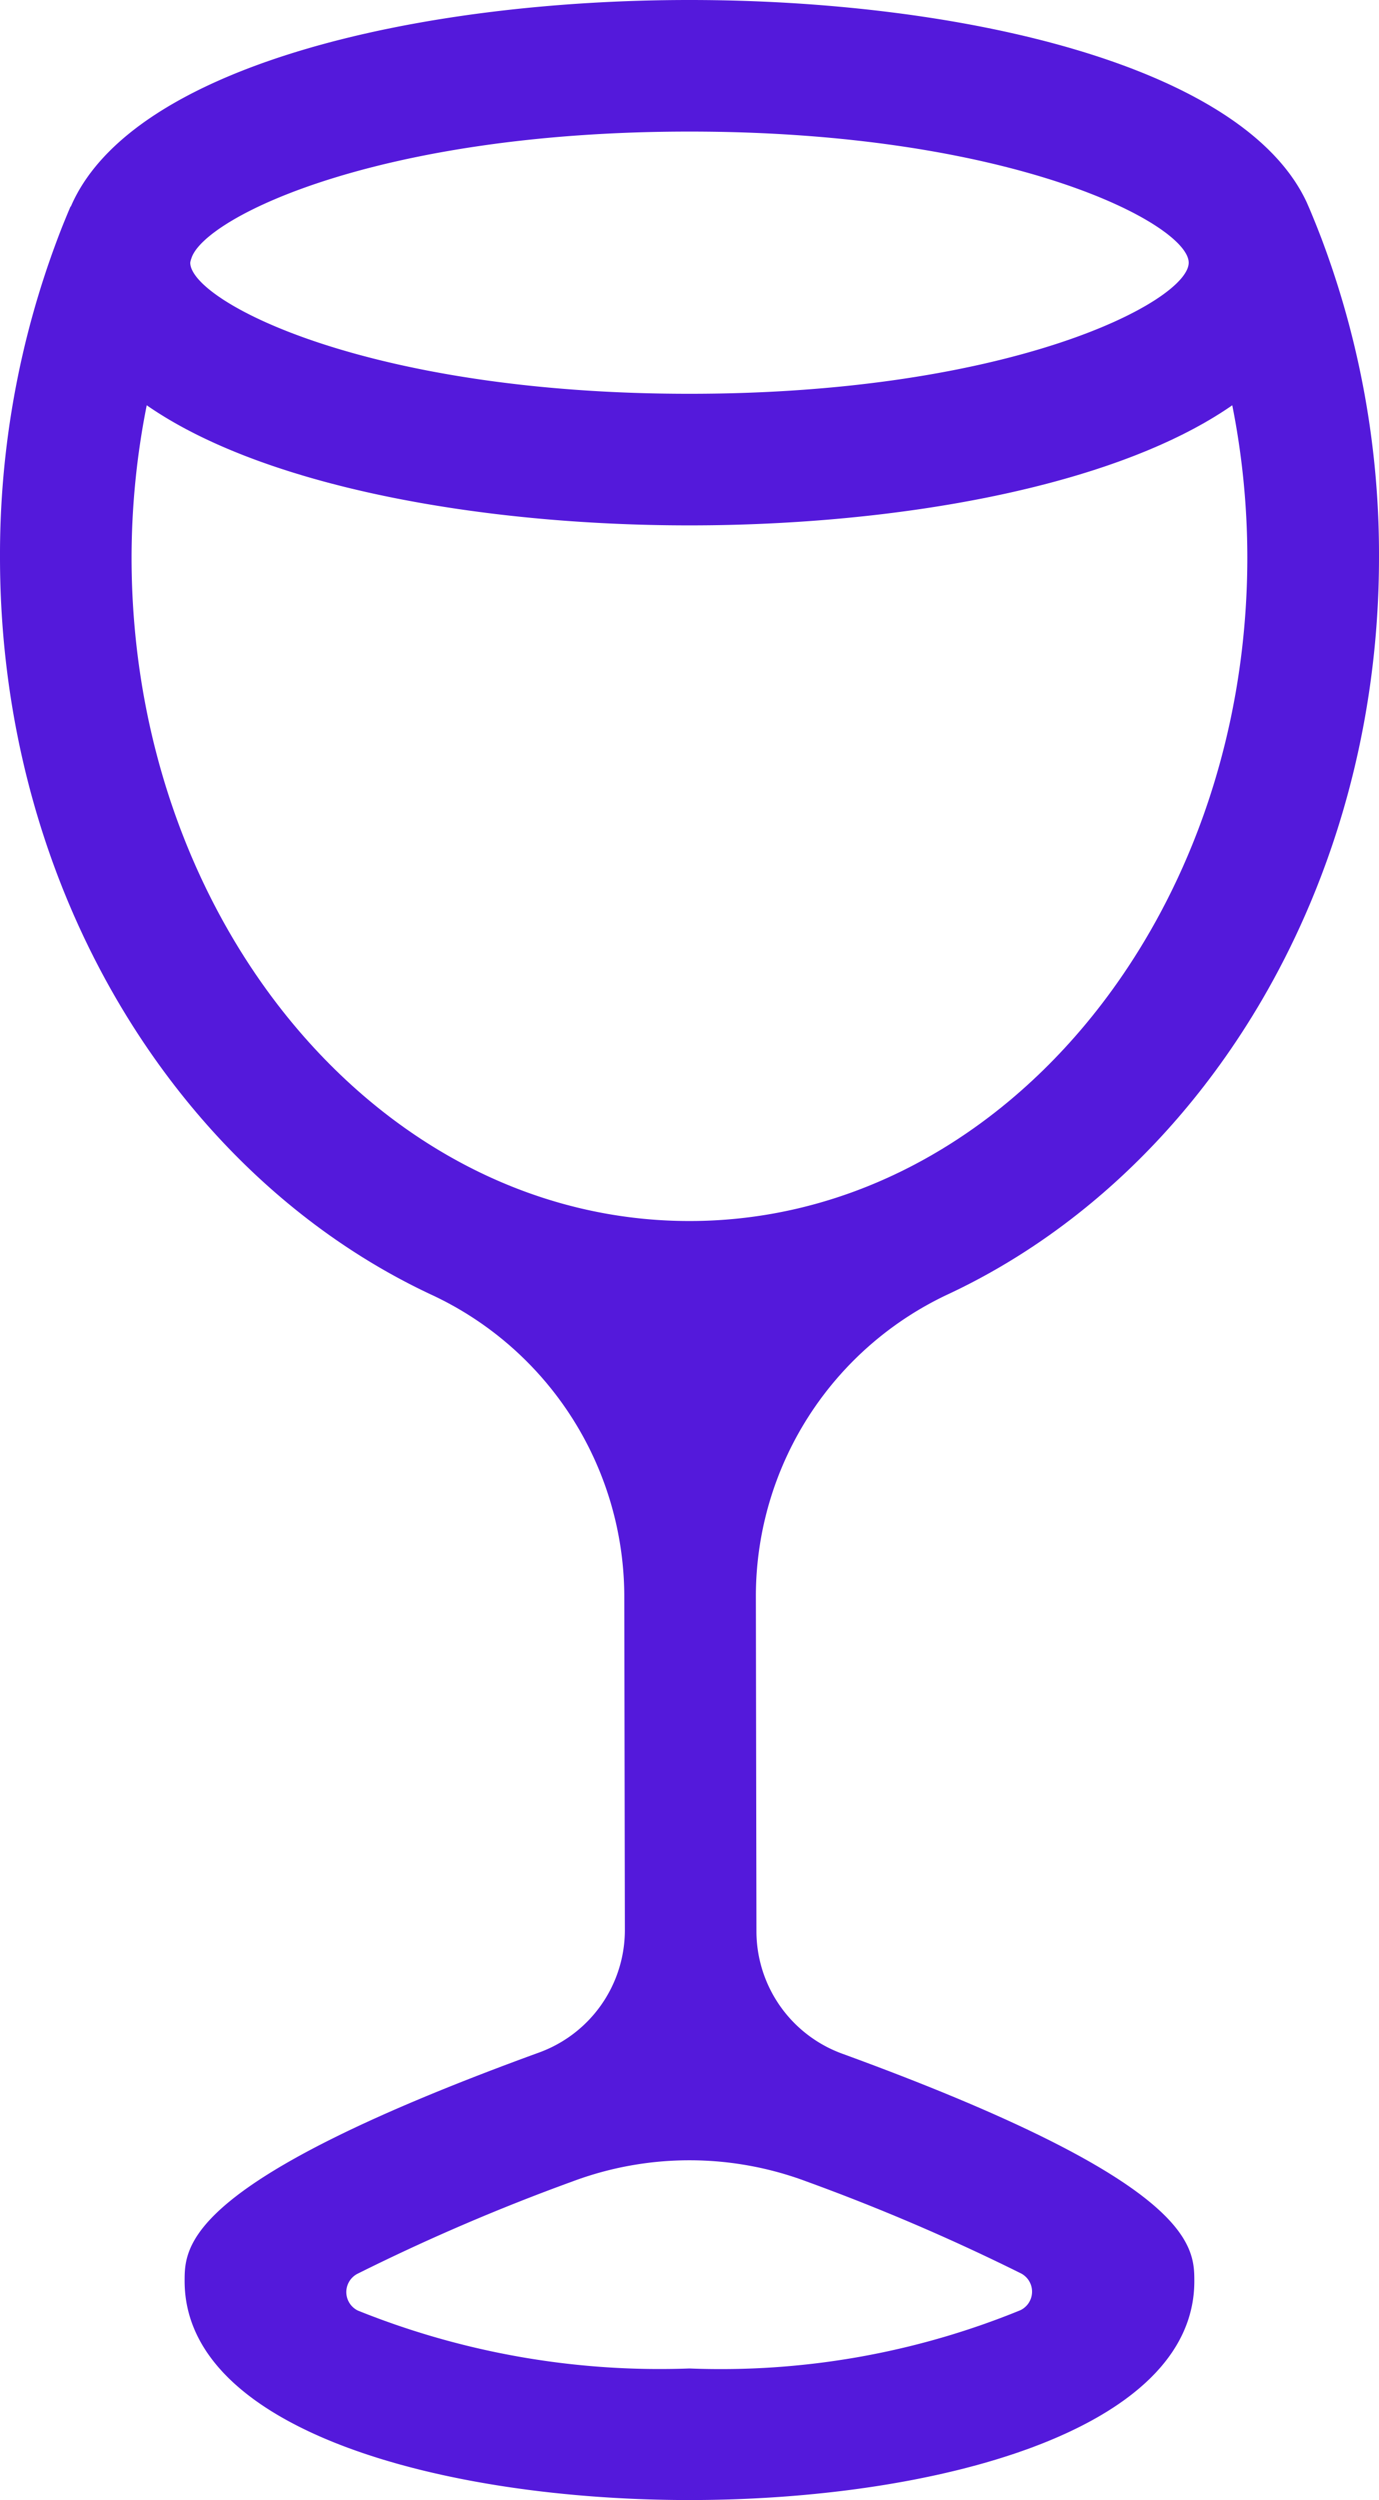 <svg xmlns="http://www.w3.org/2000/svg" xmlns:xlink="http://www.w3.org/1999/xlink" width="26.202" height="47.5" viewBox="0 0 26.202 47.5"><defs><clipPath id="a"><rect width="26.202" height="47.5" fill="none"/></clipPath></defs><g transform="translate(0 -3)"><g transform="translate(0 3)" clip-path="url(#a)"><path d="M14.373,36.7l-.011-6.392a6.339,6.339,0,0,1,3.683-5.732c4.78-2.254,8.157-7.673,8.157-13.988a17.02,17.02,0,0,0-1.095-6.061q-.107-.28-.224-.558l-.051-.117h0C23.617,1.216,18.191,0,13.1,0,7.968,0,2.5,1.239,1.346,3.924l-.006,0c-.085.2-.167.4-.244.606A17.009,17.009,0,0,0,0,10.59c0,6.323,3.386,11.748,8.177,14a6.335,6.335,0,0,1,3.685,5.71l.011,6.379A2.477,2.477,0,0,1,10.235,39c-6.7,2.44-6.727,3.656-6.727,4.339C3.508,46.2,8.481,47.5,13.1,47.5s9.593-1.3,9.593-4.157c0-.681-.023-1.89-6.685-4.322A2.478,2.478,0,0,1,14.373,36.7M13.1,2.5c6.162,0,9.486,1.769,9.486,2.491S19.263,7.482,13.1,7.482,3.615,5.714,3.615,4.991a.365.365,0,0,1,.021-.08l0,0C3.868,4.14,7.162,2.5,13.1,2.5M2.5,10.59A14.846,14.846,0,0,1,2.788,7.7C5.023,9.254,9.163,9.982,13.1,9.982S21.179,9.254,23.414,7.7A14.846,14.846,0,0,1,23.7,10.59c0,6.953-4.756,12.609-10.6,12.609S2.5,17.543,2.5,10.59M13.1,45a15.352,15.352,0,0,1-6.3-1.1.391.391,0,0,1-.006-.7,38.983,38.983,0,0,1,4.072-1.749,6.345,6.345,0,0,1,4.469,0A39.413,39.413,0,0,1,19.4,43.194a.391.391,0,0,1-.014.7A15.036,15.036,0,0,1,13.1,45" fill="#5419db"/></g></g></svg>